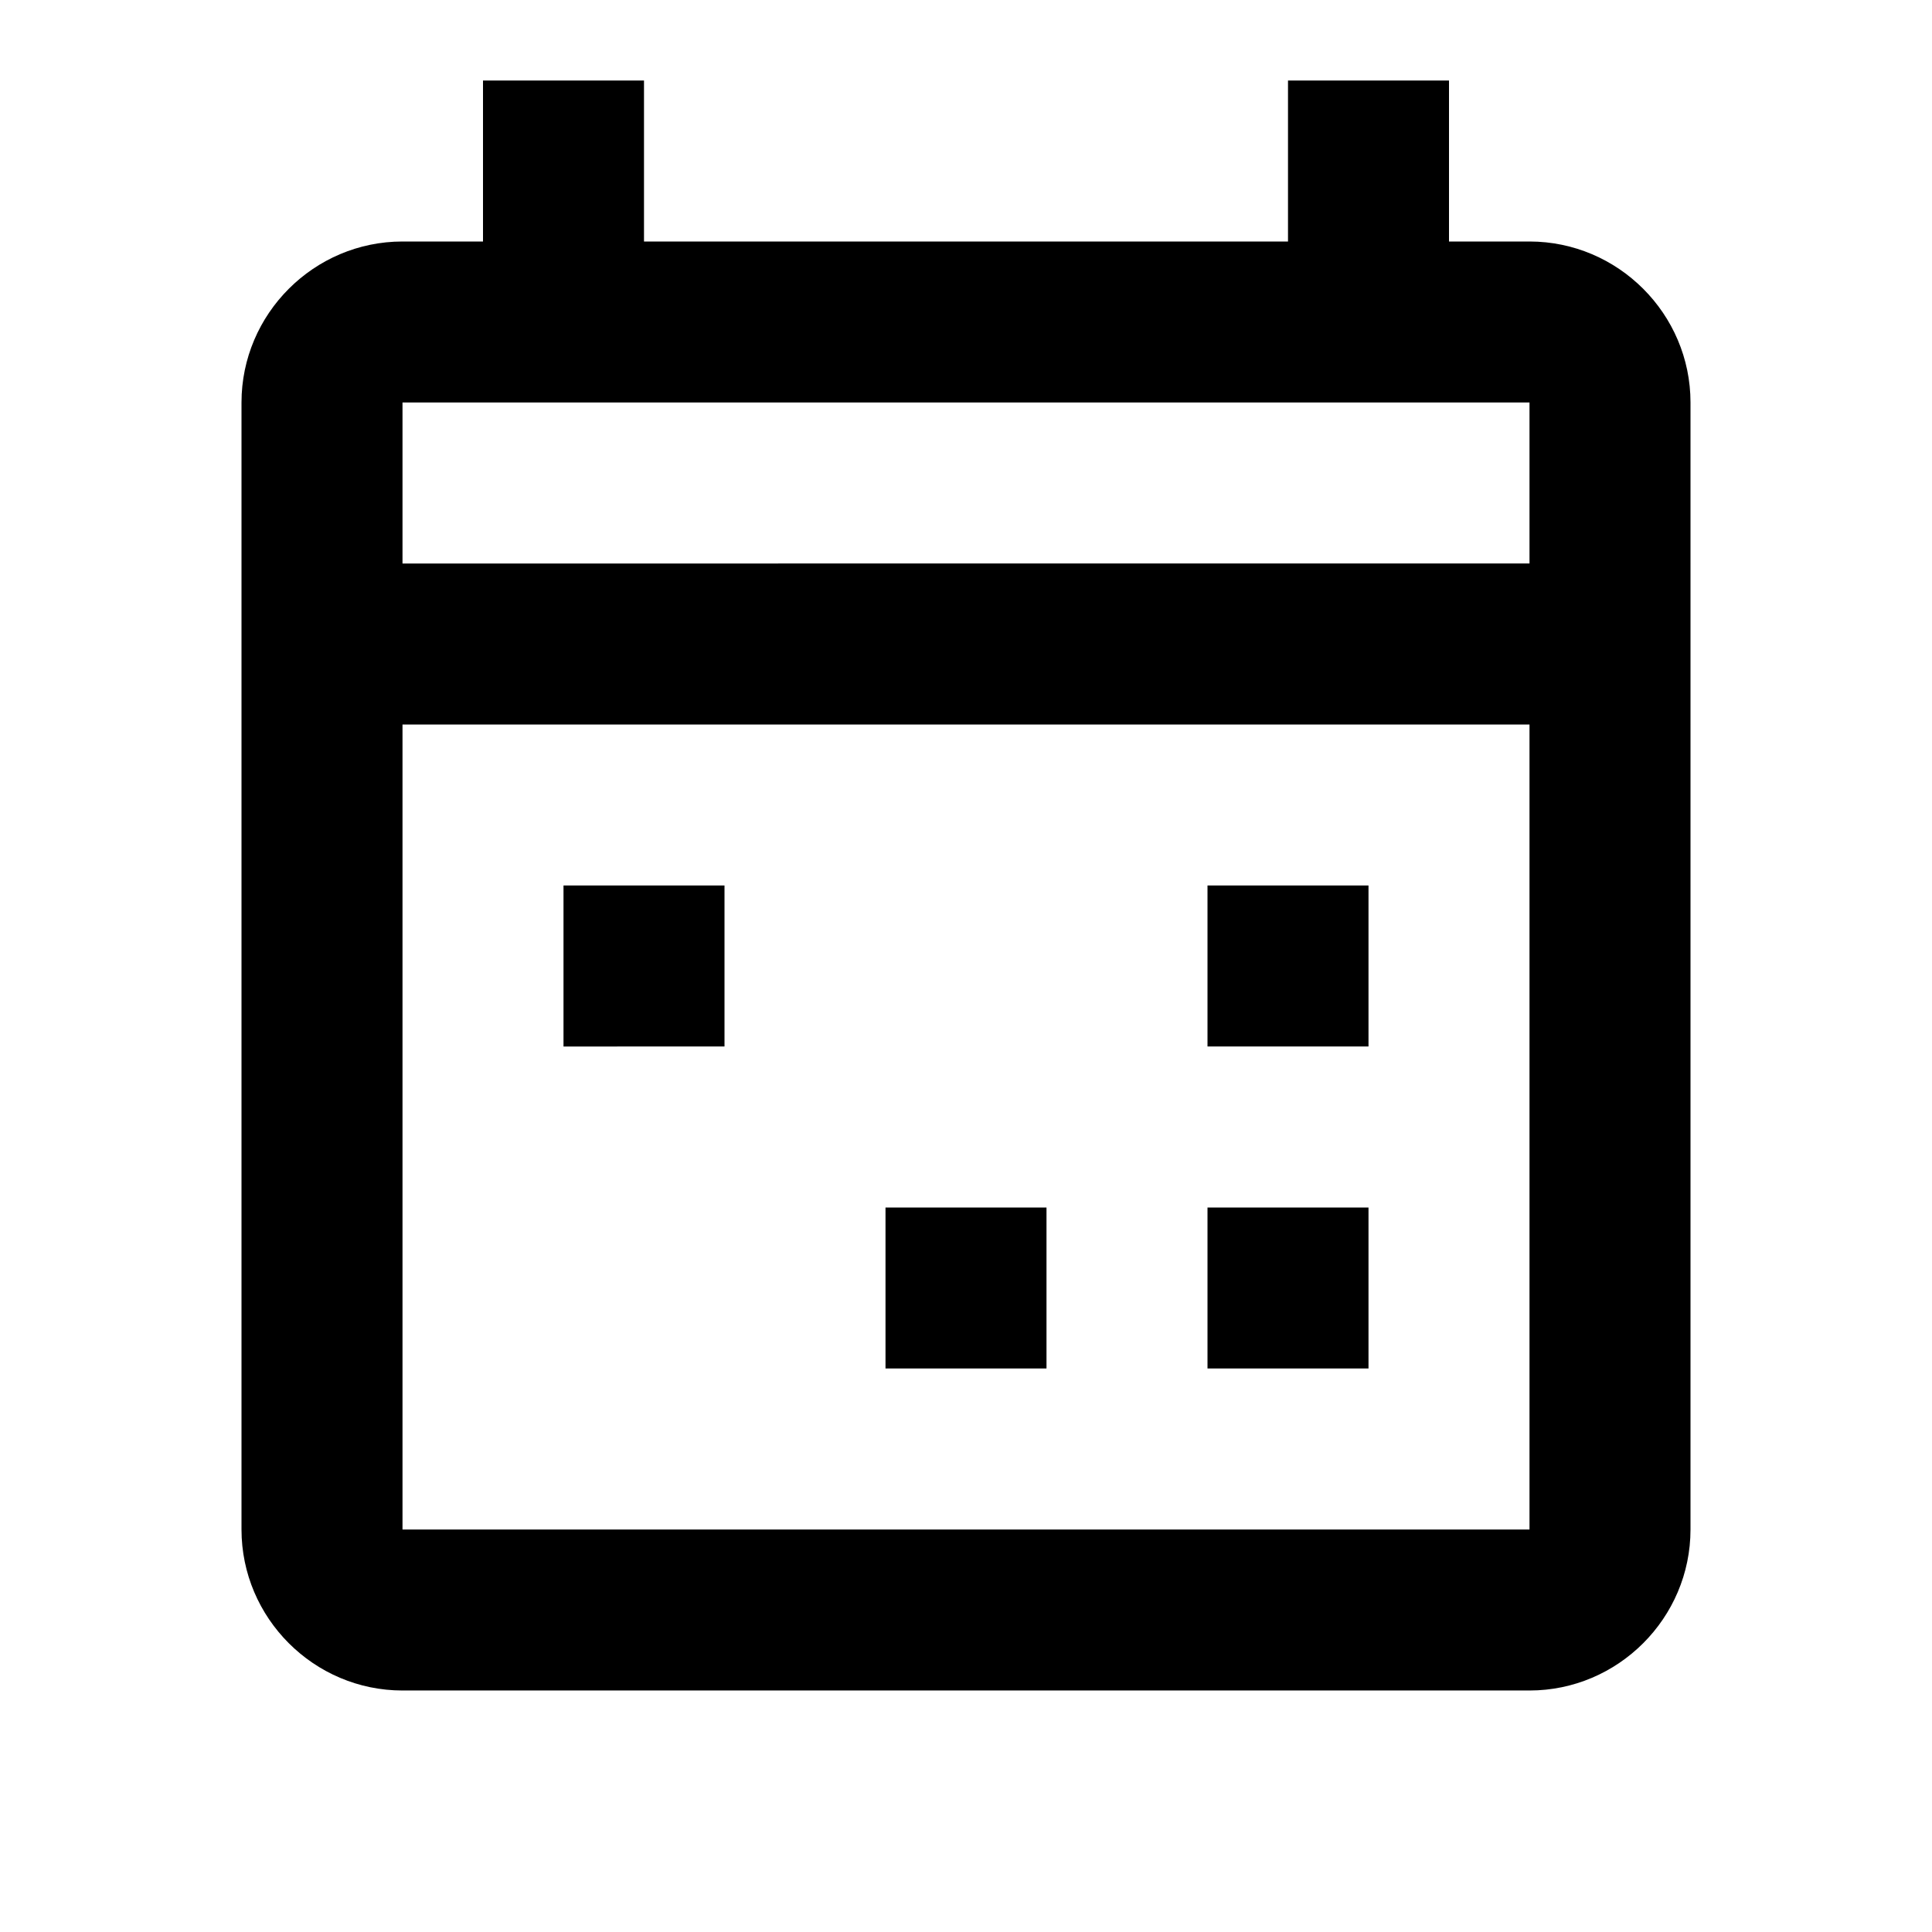 <svg xmlns="http://www.w3.org/2000/svg" viewBox="0 0 24 24"><path d="M7 11h2v2H7v-2m12-8h-1V1h-2v2H8V1H6v2H5c-1.1 0-2 .9-2 2v14c0 1.1.9 2 2 2h14c1.1 0 2-.9 2-2V5c0-1.1-.9-2-2-2m0 2v2H5V5h14M5 19V9h14v10H5m6-4h2v2h-2v-2m4 0h2v2h-2v-2m0-4h2v2h-2v-2Z"/></svg>